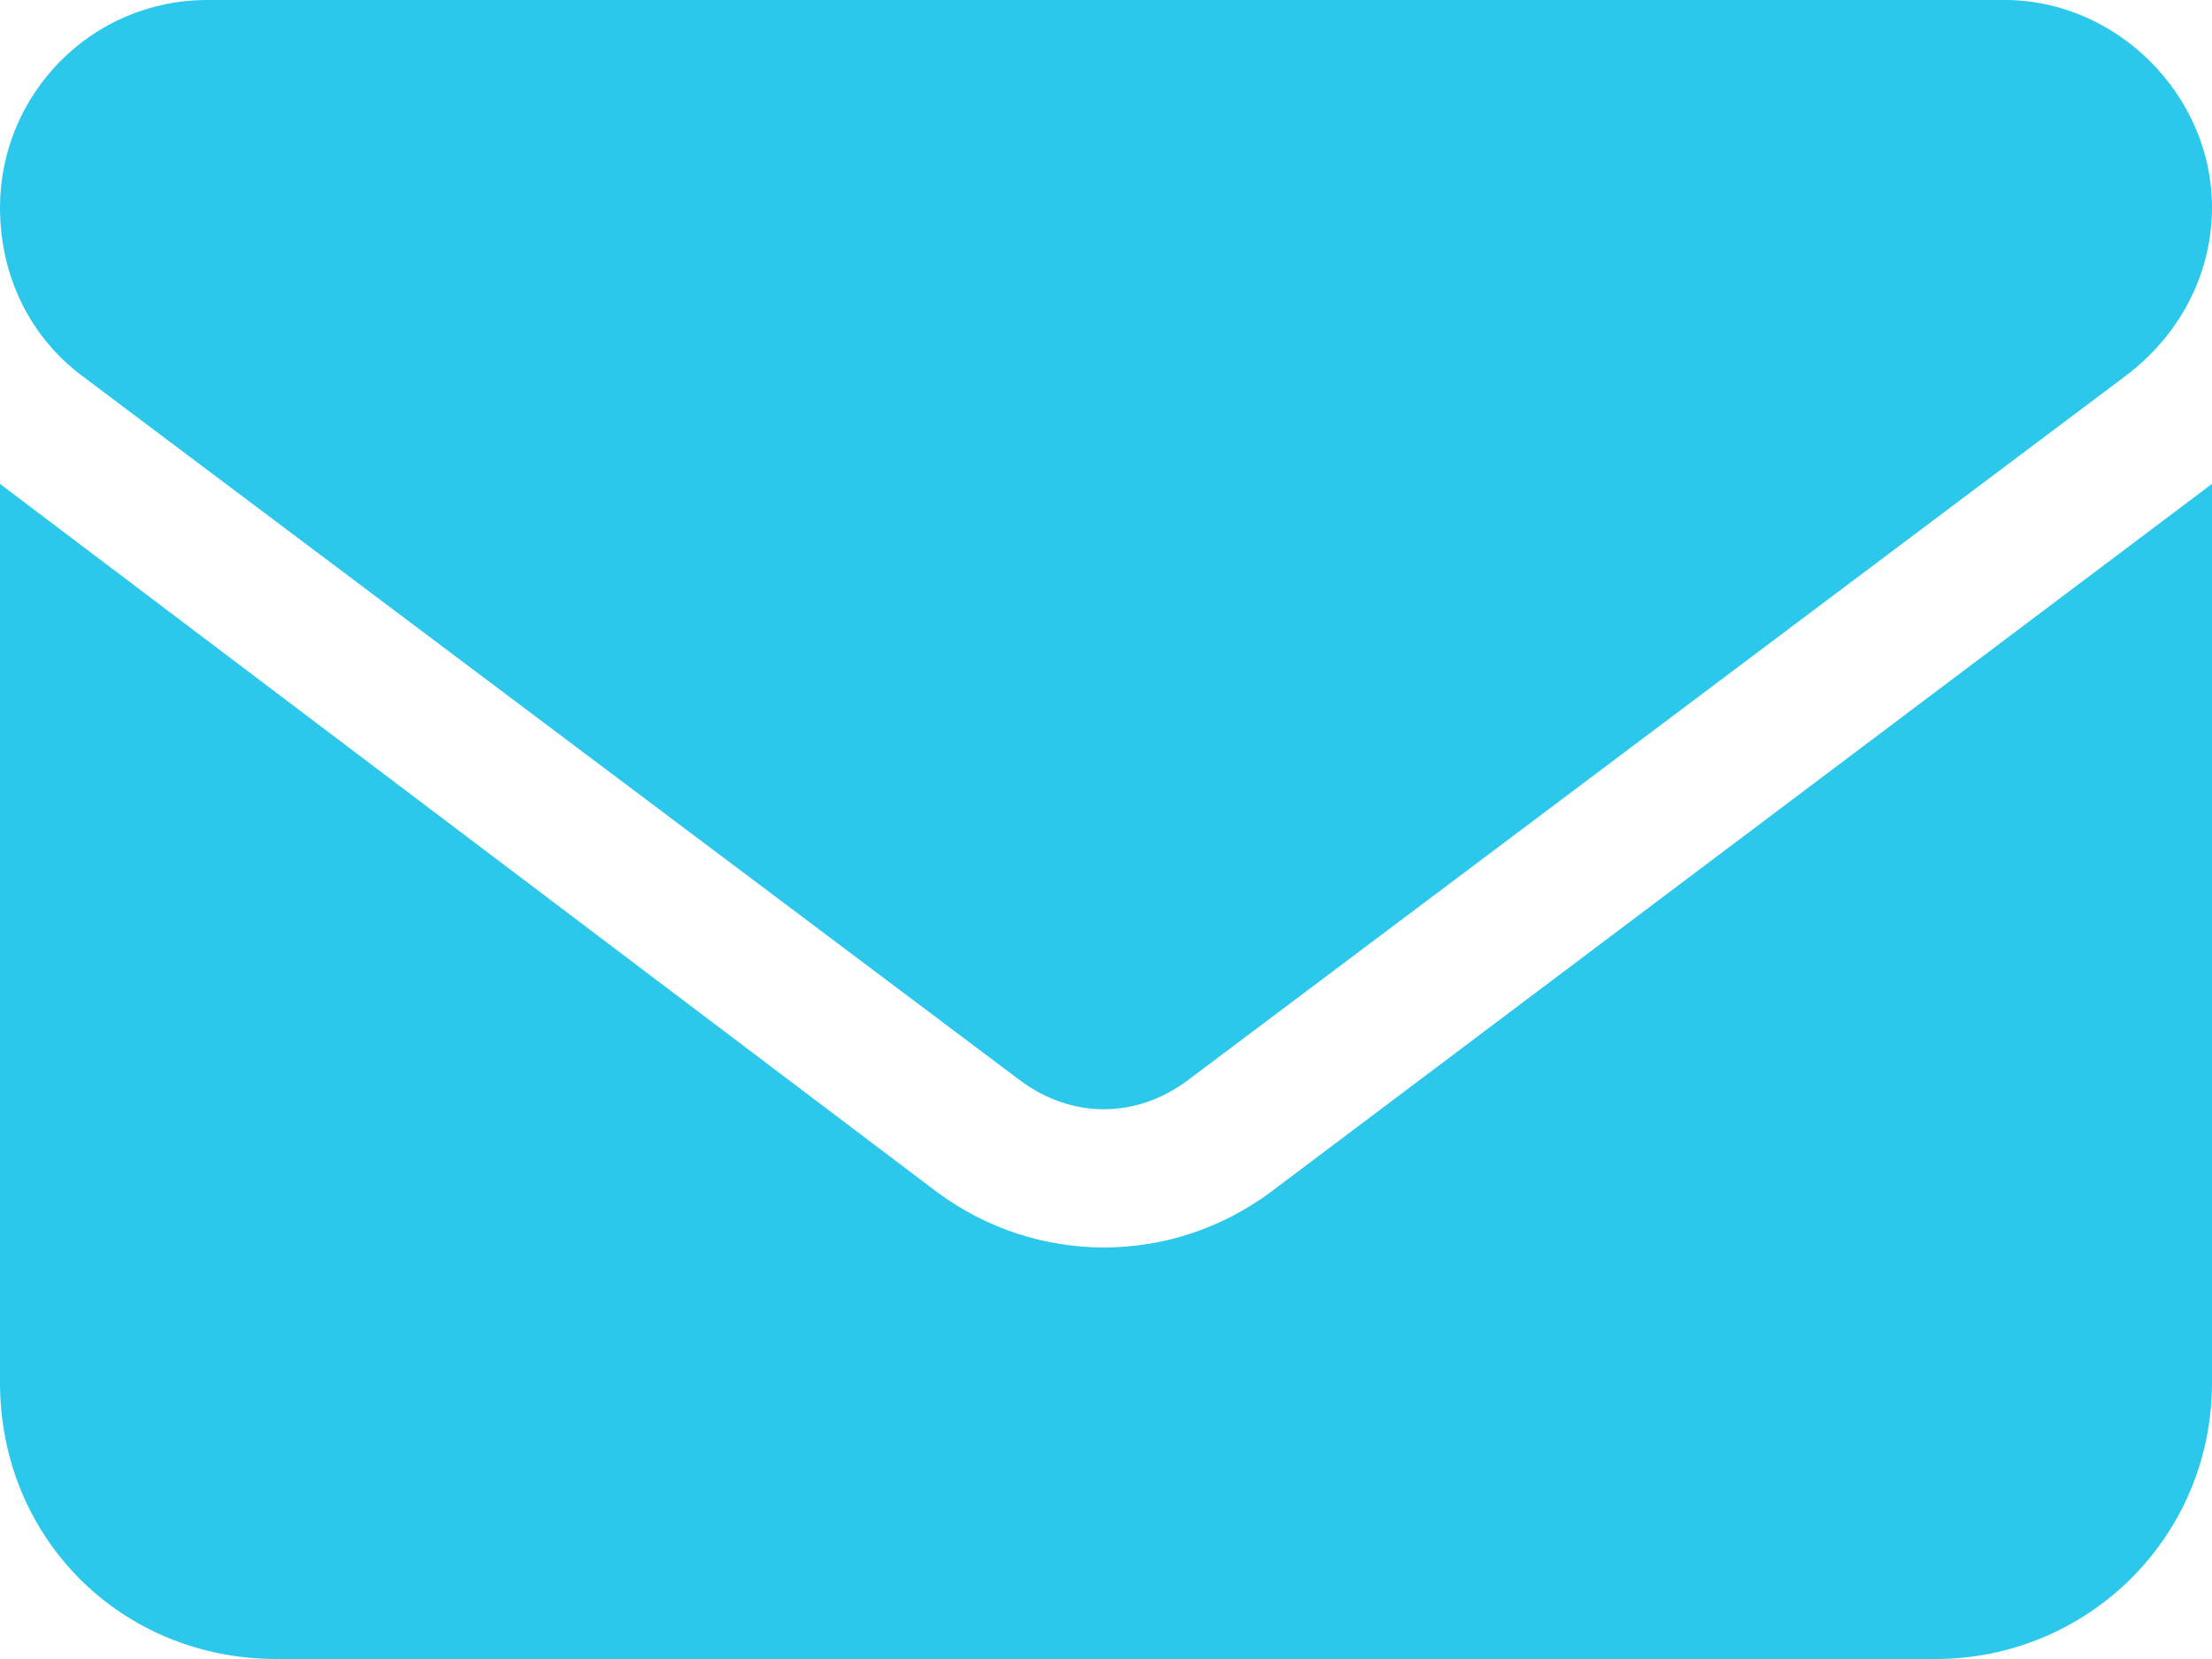 <svg xmlns="http://www.w3.org/2000/svg" width="16" height="12" viewBox="0 0 16 12" fill="none"><path d="M14.5 0C15.312 0 16 0.688 16 1.5C16 2 15.75 2.438 15.375 2.719L8.594 7.812C8.219 8.094 7.75 8.094 7.375 7.812L0.594 2.719C0.219 2.438 0 2 0 1.5C0 0.688 0.656 0 1.5 0H14.5ZM6.781 8.625C7.5 9.156 8.469 9.156 9.188 8.625L16 3.5V10C16 11.125 15.094 12 14 12H2C0.875 12 0 11.125 0 10V3.5L6.781 8.625Z" fill="#2BC8EB"></path></svg>